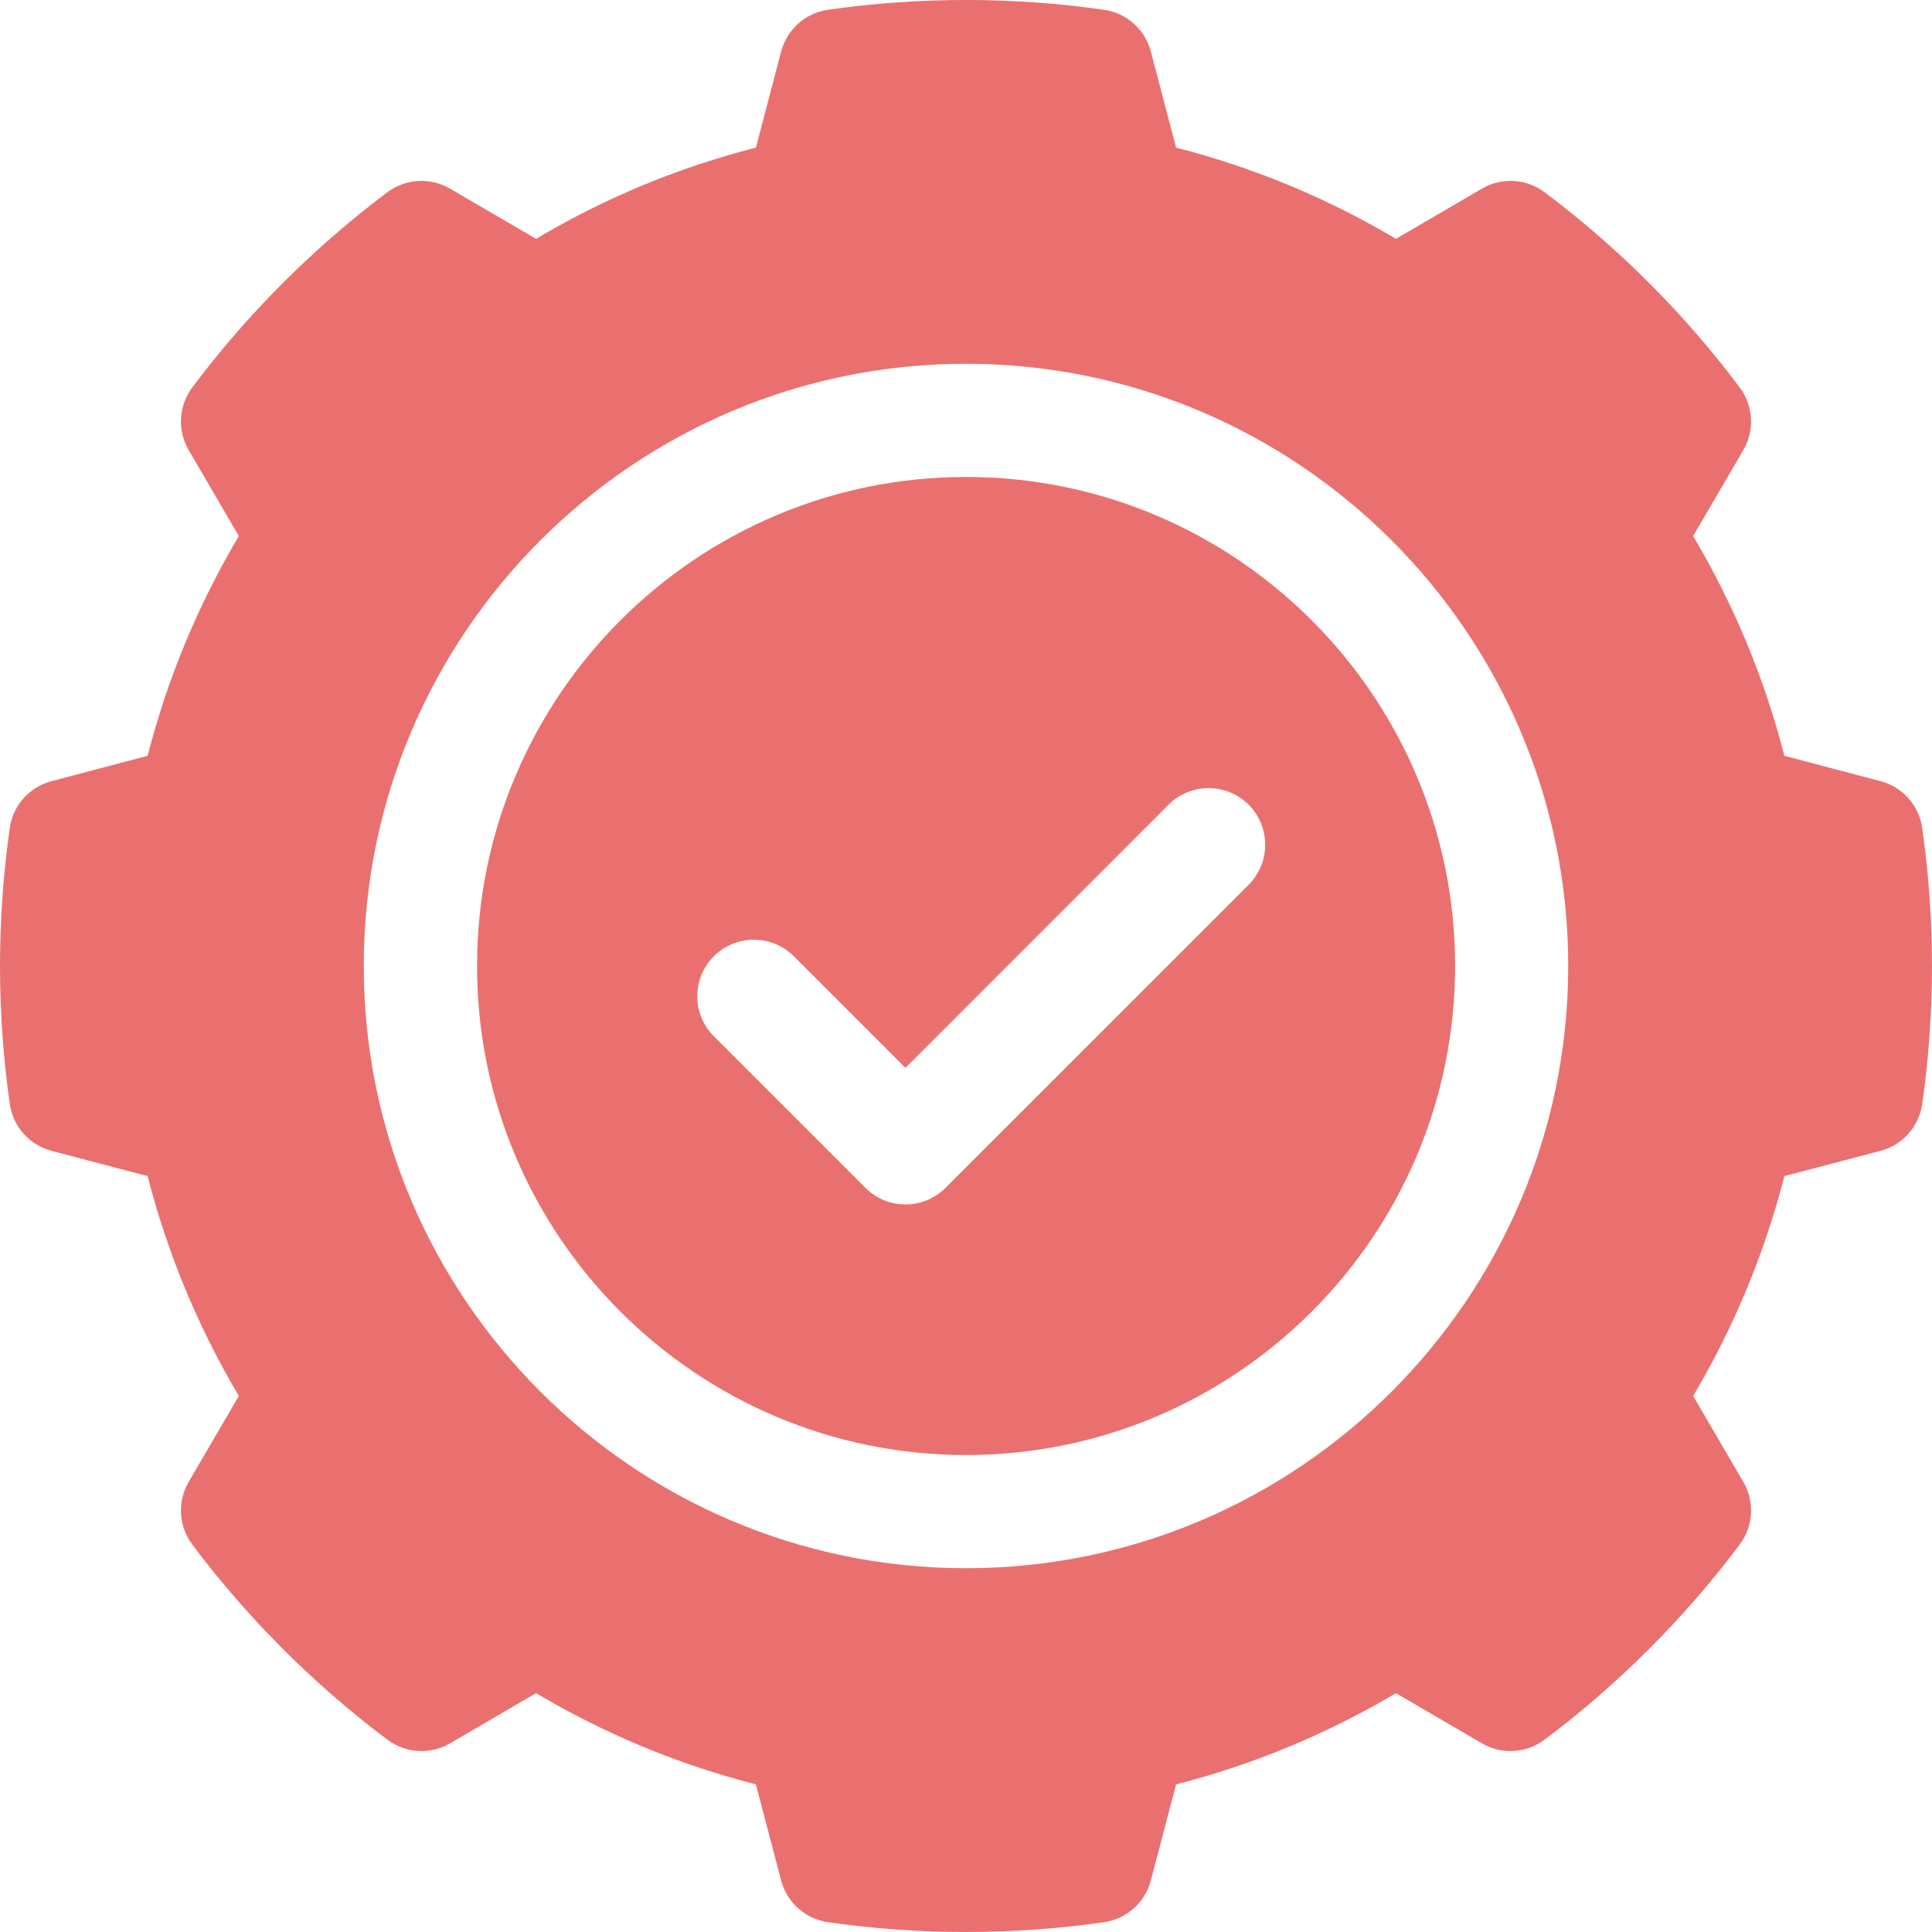 <svg width="24" height="24" viewBox="0 0 24 24" fill="none" xmlns="http://www.w3.org/2000/svg">
<rect width="24" height="24"/>
<path d="M23.878 10.284C23.838 10.004 23.634 9.776 23.361 9.704L22.166 9.389C21.92 8.429 21.54 7.514 21.033 6.659L21.657 5.59C21.799 5.346 21.781 5.04 21.612 4.814C21.271 4.358 20.892 3.921 20.485 3.514C20.079 3.108 19.642 2.729 19.186 2.387C18.959 2.218 18.654 2.2 18.41 2.343L17.341 2.967C16.486 2.459 15.571 2.08 14.61 1.834L14.296 0.639C14.224 0.365 13.995 0.162 13.716 0.122C12.588 -0.041 11.412 -0.041 10.284 0.122C10.005 0.162 9.776 0.365 9.704 0.639L9.39 1.834C8.429 2.079 7.514 2.459 6.659 2.967L5.59 2.343C5.346 2.201 5.04 2.218 4.814 2.387C4.358 2.729 3.921 3.108 3.515 3.514C3.108 3.921 2.729 4.358 2.388 4.814C2.219 5.04 2.201 5.345 2.343 5.59L2.967 6.659C2.46 7.514 2.08 8.429 1.834 9.389L0.639 9.704C0.366 9.776 0.162 10.004 0.122 10.284C0.041 10.848 0 11.425 0 12C0 12.574 0.041 13.151 0.122 13.715C0.162 13.995 0.366 14.224 0.639 14.296L1.834 14.61C2.08 15.57 2.46 16.486 2.967 17.341L2.343 18.41C2.201 18.654 2.219 18.959 2.388 19.186C2.729 19.641 3.108 20.078 3.515 20.485C3.921 20.891 4.358 21.27 4.814 21.612C5.041 21.781 5.346 21.799 5.59 21.657L6.659 21.033C7.514 21.54 8.429 21.92 9.39 22.166L9.704 23.361C9.776 23.634 10.005 23.838 10.284 23.878C10.848 23.959 11.426 24 12 24C12.574 24 13.152 23.959 13.716 23.878C13.995 23.838 14.224 23.634 14.296 23.361L14.61 22.166C15.571 21.92 16.486 21.54 17.341 21.033L18.41 21.657C18.654 21.799 18.96 21.781 19.186 21.612C19.642 21.27 20.079 20.891 20.485 20.485C20.892 20.078 21.271 19.641 21.612 19.186C21.781 18.959 21.799 18.654 21.657 18.41L21.033 17.341C21.54 16.486 21.92 15.57 22.166 14.61L23.361 14.296C23.634 14.224 23.838 13.995 23.878 13.716C23.959 13.151 24 12.574 24 12C24 11.426 23.959 10.848 23.878 10.284ZM12 19.481C7.875 19.481 4.519 16.125 4.519 12C4.519 7.875 7.875 4.519 12 4.519C16.125 4.519 19.481 7.875 19.481 12C19.481 16.125 16.125 19.481 12 19.481Z" fill="#EA7070"/>
<path d="M12.001 5.925C8.651 5.925 5.926 8.65 5.926 12C5.926 15.35 8.651 18.075 12.001 18.075C15.351 18.075 18.076 15.35 18.076 12C18.076 8.65 15.351 5.925 12.001 5.925ZM15.511 10.991L11.745 14.756C11.613 14.888 11.434 14.962 11.248 14.962C11.061 14.962 10.882 14.888 10.751 14.756L8.868 12.873C8.593 12.599 8.593 12.154 8.868 11.879C9.142 11.605 9.587 11.605 9.862 11.879L11.248 13.265L14.516 9.996C14.791 9.722 15.236 9.722 15.511 9.996C15.785 10.271 15.785 10.716 15.511 10.991Z" fill="#EA7070"/>
</svg>
